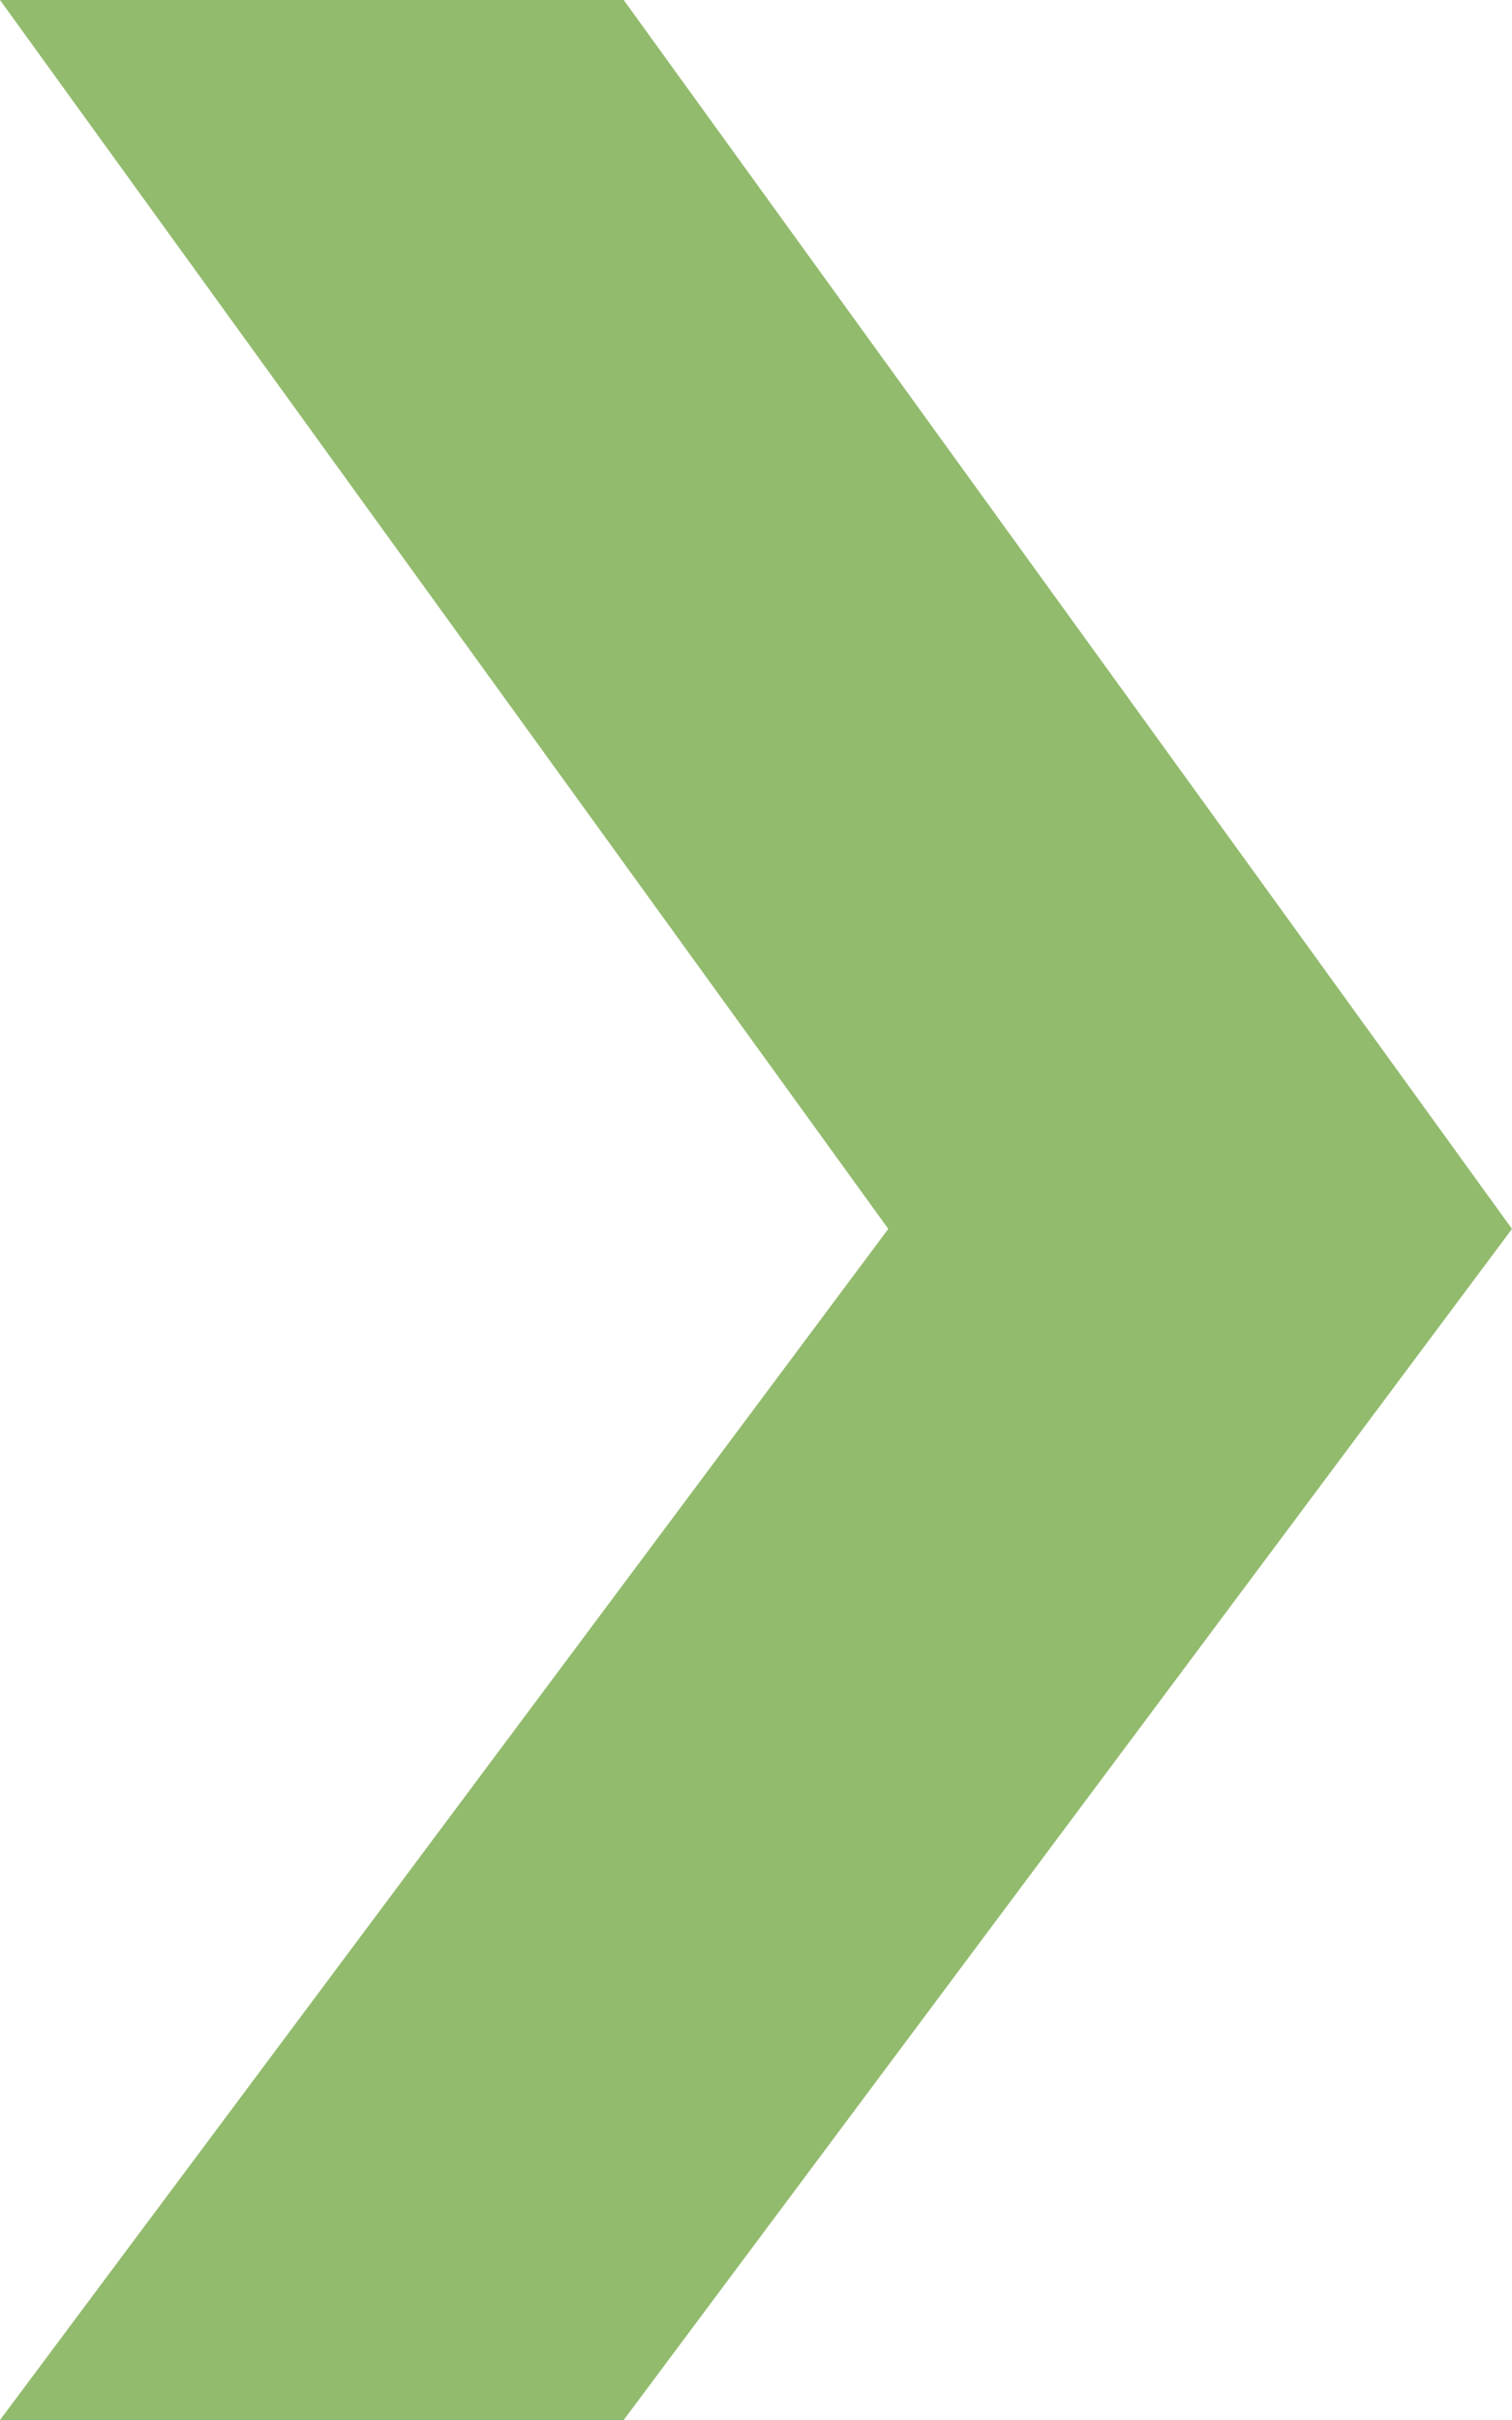 <?xml version="1.0" encoding="utf-8"?>
<!-- Generator: Adobe Illustrator 27.1.1, SVG Export Plug-In . SVG Version: 6.00 Build 0)  -->
<svg version="1.1" id="レイヤー_1" xmlns="http://www.w3.org/2000/svg" xmlns:xlink="http://www.w3.org/1999/xlink" x="0px"
	 y="0px" viewBox="0 0 8 12.8" style="enable-background:new 0 0 8 12.8;" xml:space="preserve">
<style type="text/css">
	.st0{fill:#92BB6D;}
</style>
<polygon class="st0" points="0,12.8 4.7,6.5 0,0 3.3,0 8,6.5 3.3,12.8 "/>
</svg>
